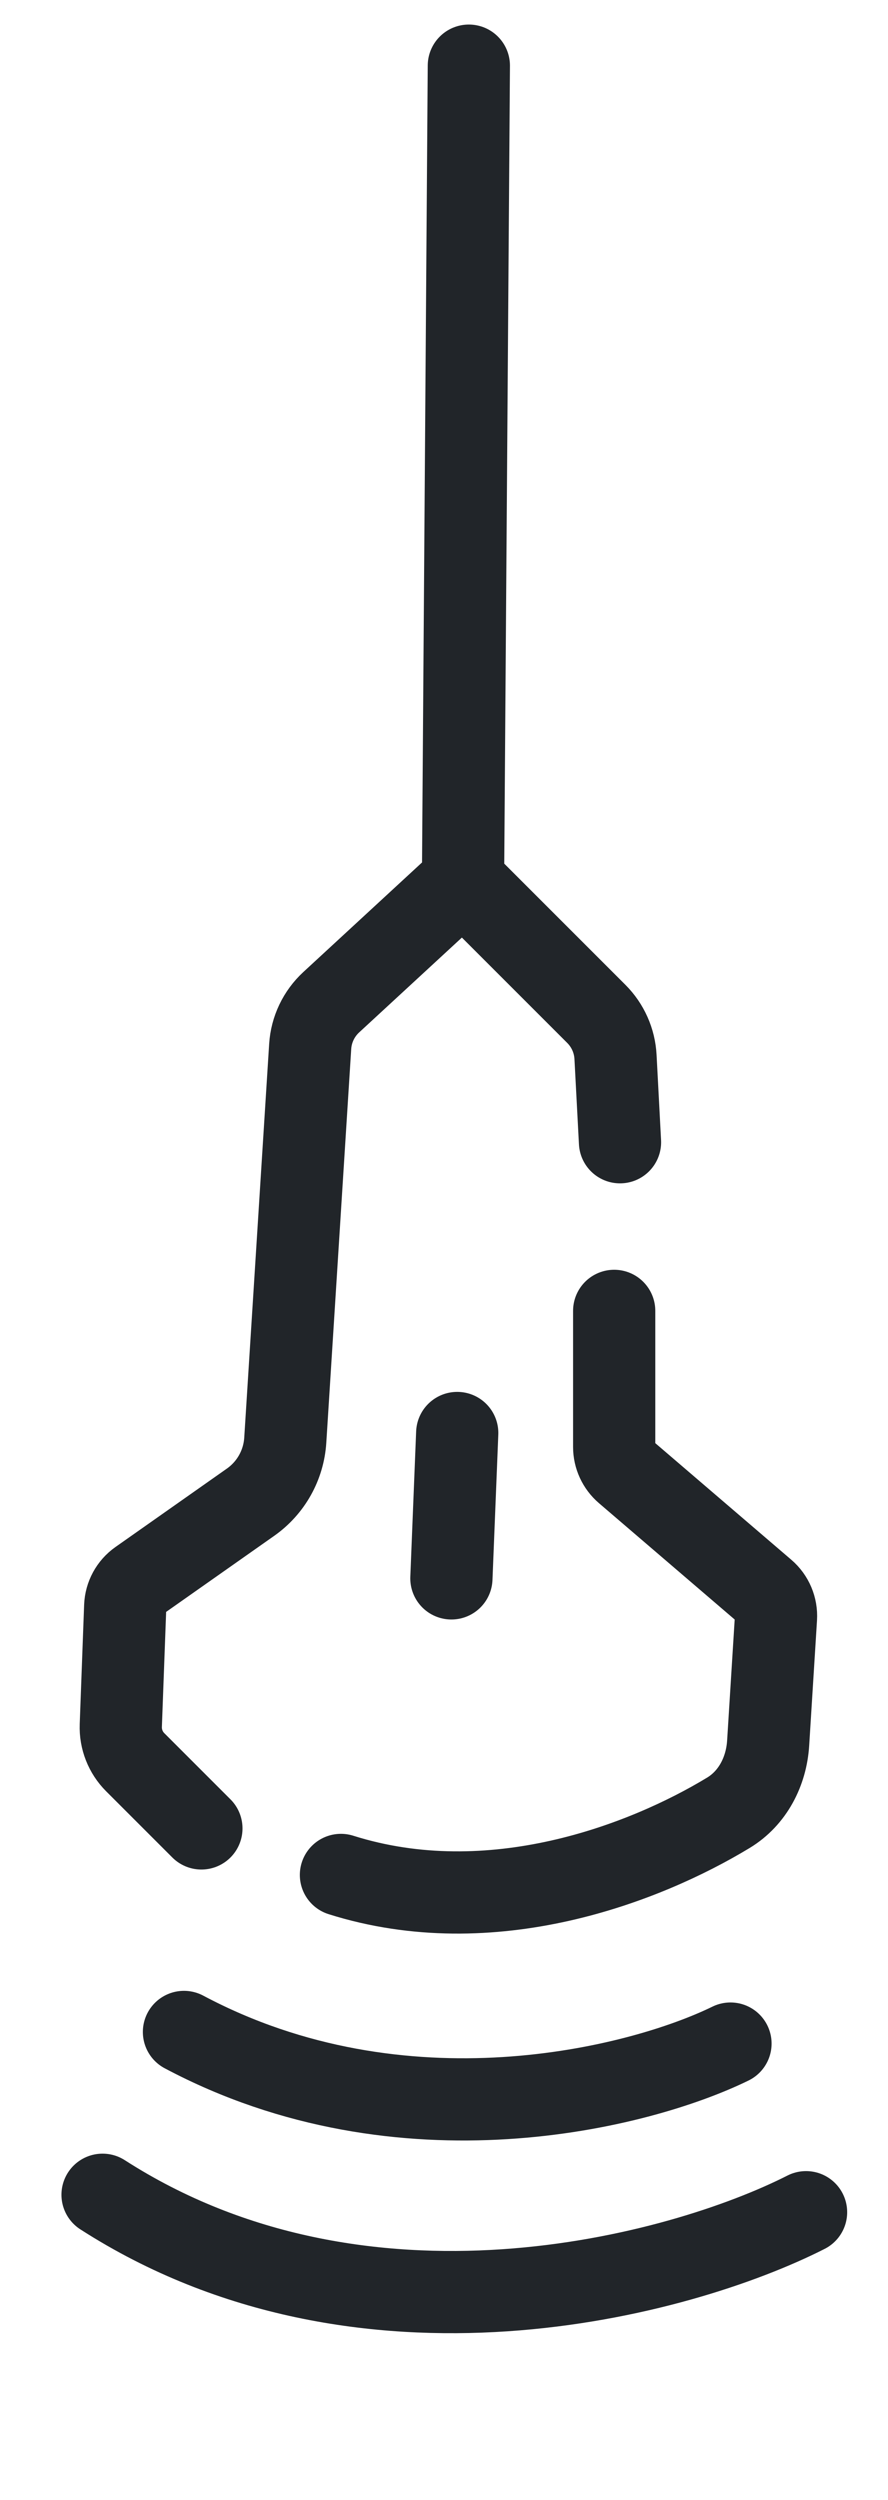 <svg width="54" height="152" viewBox="0 0 54 152" fill="none" xmlns="http://www.w3.org/2000/svg">
<g clip-path="url(#clip0_5781_236)">
<path d="M37.703 69.448L37.43 64.263C37.378 63.276 36.963 62.344 36.264 61.645L28.157 53.538M28.157 53.538L20.142 60.936C19.387 61.634 18.928 62.596 18.863 63.623L17.348 87.561C17.253 89.074 16.476 90.462 15.236 91.334L8.462 96.101C7.951 96.46 7.637 97.038 7.614 97.662L7.346 104.91C7.315 105.744 7.633 106.553 8.223 107.143L12.247 111.167M28.157 53.538L28.511 3.992M37.349 79.701V87.974C37.349 88.557 37.605 89.112 38.048 89.492L46.492 96.73C46.969 97.138 47.226 97.747 47.187 98.373L46.712 105.977C46.604 107.703 45.773 109.321 44.294 110.217C39.195 113.308 29.895 116.889 20.733 113.996M27.45 95.965L27.804 87.126M44.421 124.249C38.882 126.959 24.48 130.613 11.187 123.542M49.017 134.502C41.356 138.391 22.076 143.623 6.237 133.441" stroke="#212529" stroke-width="5" stroke-linecap="round"/>
</g>
<defs>
<clipPath id="clip0_5781_236">
<rect width="54" height="152" fill="white"/>
</clipPath>
</defs>
</svg>
